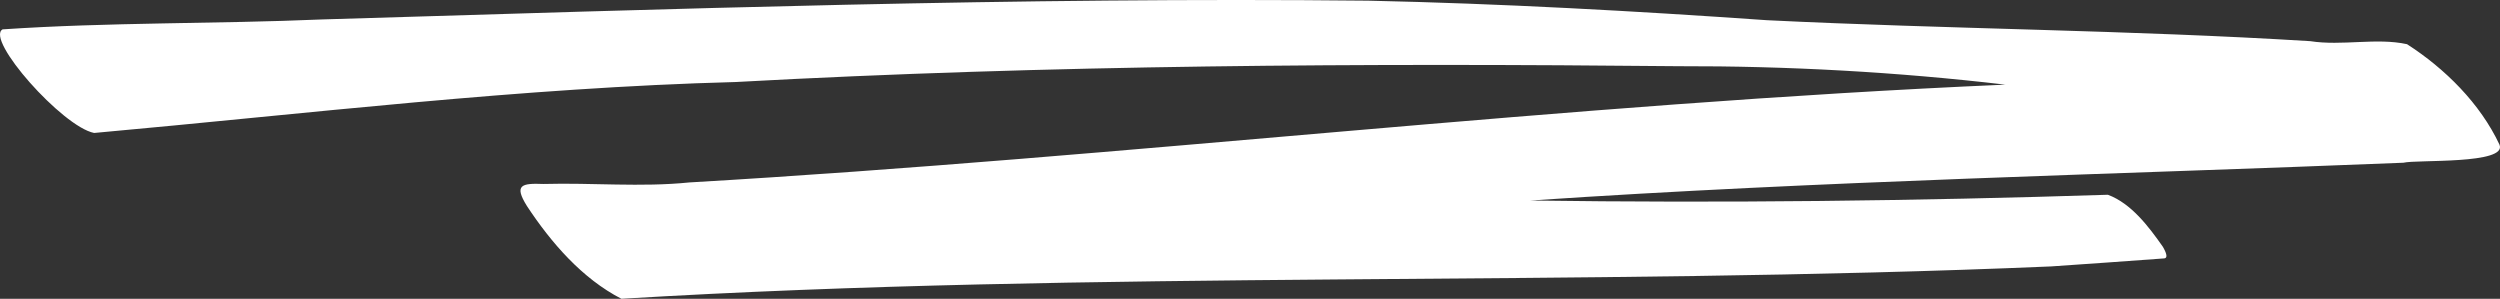 <svg xmlns:inkscape="http://www.inkscape.org/namespaces/inkscape" xmlns:sodipodi="http://sodipodi.sourceforge.net/DTD/sodipodi-0.dtd" xmlns="http://www.w3.org/2000/svg" xmlns:svg="http://www.w3.org/2000/svg" width="566.684" zoomAndPan="magnify" viewBox="0 0 425.013 50.796" height="67.728" preserveAspectRatio="xMidYMid" id="svg6" sodipodi:docname="Line-2.svg" inkscape:version="1.4.2 (f4327f4, 2025-05-13)"><rect x="0" y="0" width="425.013" height="50.796" fill="#333333" stroke="none"/><defs id="defs3"><clipPath id="5f61dfa495"><path d="m 11,91 h 426 v 51 H 11 Z m 0,0" clip-rule="nonzero" id="path1"></path></clipPath><clipPath id="b866fe5bbe"><path d="M 7.934,85.25 439.797,96.164 438.43,150.148 6.57,139.23 Z m 0,0" clip-rule="nonzero" id="path2"></path></clipPath><clipPath id="6b97fec801"><path d="M 7.934,85.25 439.797,96.164 438.43,150.148 6.57,139.23 Z m 0,0" clip-rule="nonzero" id="path3"></path></clipPath></defs><g clip-path="url(#5f61dfa495)" id="g6" transform="translate(-11.433,-91.184)" style="fill:#ffffff"><g clip-path="url(#b866fe5bbe)" id="g5" style="fill:#ffffff"><g clip-path="url(#6b97fec801)" id="g4" style="fill:#ffffff"><path fill="#2fc3b4" d="m 117.082,141.98 c -6.684,-3.43 -11.98,-9.57 -16.066,-15.77 -2.254,-3.609 -0.906,-3.898 2.809,-3.75 8.273,-0.234 16.559,0.578 24.812,-0.262 74.672,-4.352 148.953,-13.387 223.707,-16.625 -18.461,-2.16 -37.035,-3.18 -55.621,-3.133 -53.422,-0.535 -106.863,-0.238 -160.223,2.688 -36.5,0.965 -72.738,5.383 -109.062,8.66 -5.387,-1.047 -18.586,-15.953 -15.559,-17.613 18.09,-1.219 36.25,-0.91 54.359,-1.688 59.246,-1.773 118.527,-3.816 177.809,-3.188 22.617,0.496 45.203,1.746 67.766,3.32 30.773,1.512 61.602,1.66 92.363,3.562 5.43,0.848 11.246,-0.625 16.465,0.516 6.457,4.152 12.43,10.082 15.711,17.066 1.449,3.406 -14.105,2.527 -16.328,3.086 -49.469,2 -98.996,3.09 -148.406,6.422 32.727,0.461 65.457,0.078 98.168,-0.977 3.977,1.477 6.941,5.422 9.328,8.82 0.168,0.297 1.16,1.93 0.23,2 -6.402,0.477 -12.801,0.922 -19.207,1.363 -80.941,3.457 -162.215,0.617 -243.055,5.5 z m 0,0" fill-opacity="1" fill-rule="nonzero" id="path4" style="fill:#ffffff"></path></g></g></g></svg>